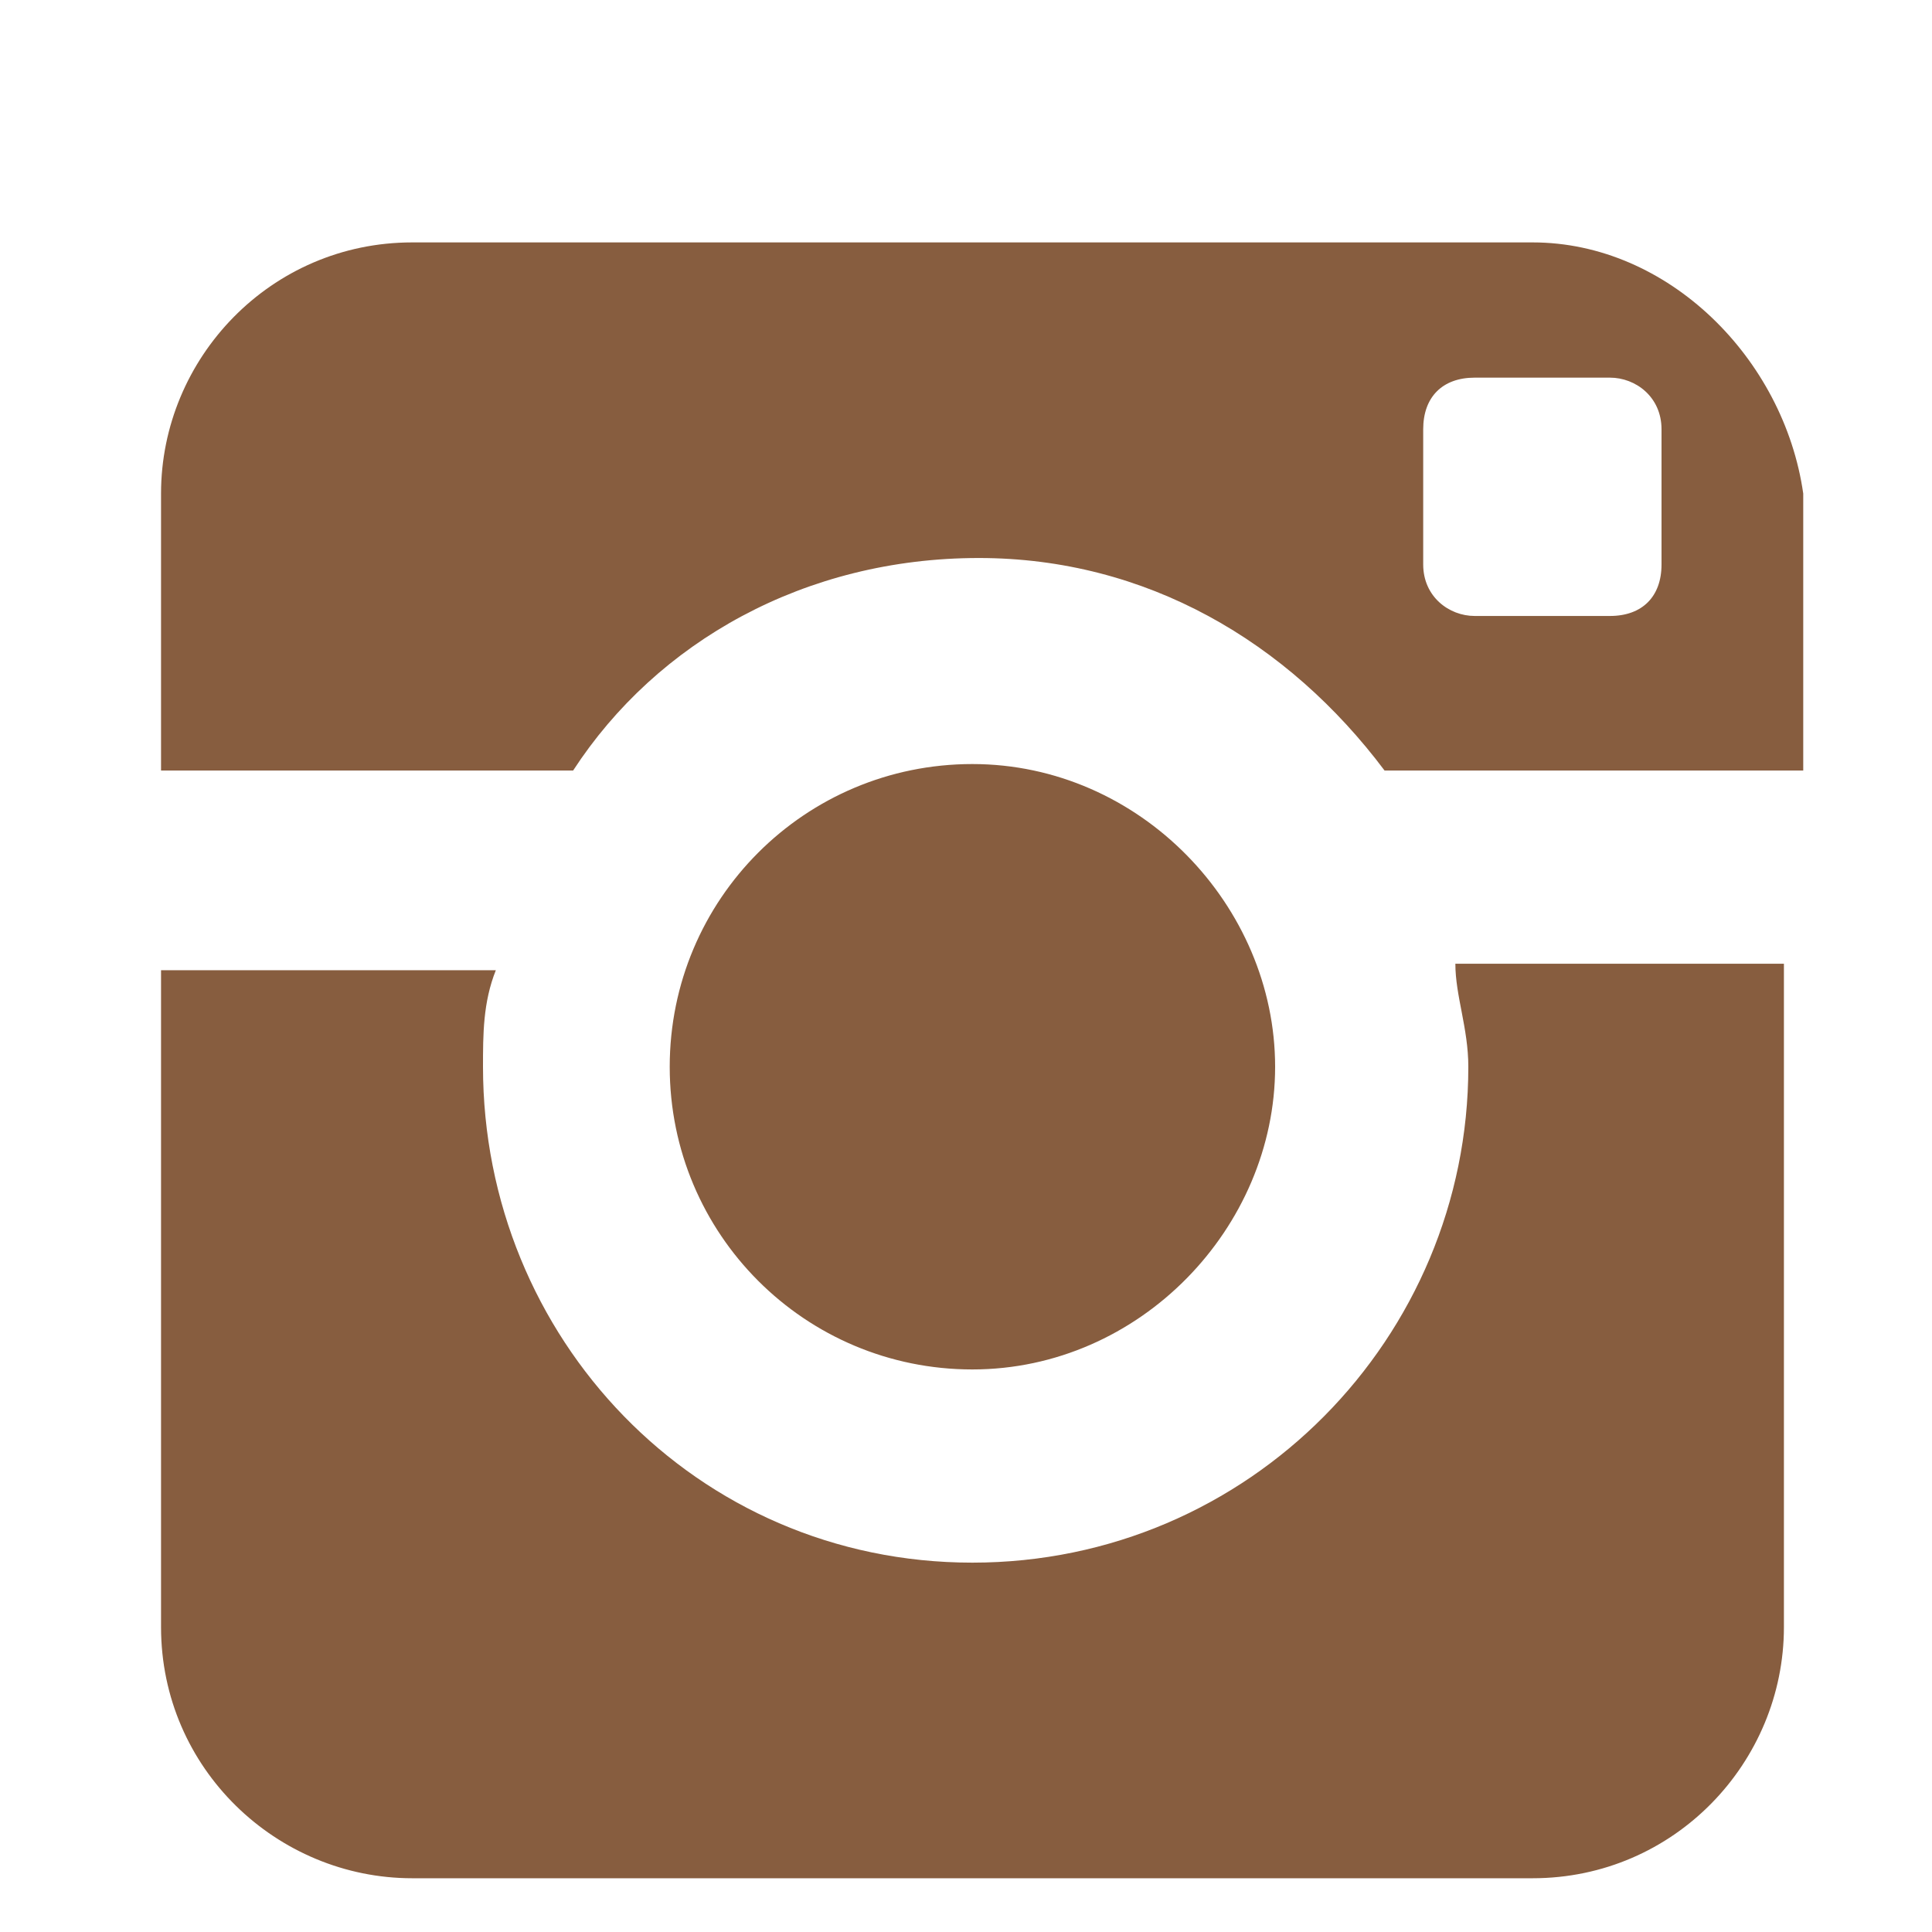 <svg width="17" height="17" viewBox="0 0 17 17" fill="none" xmlns="http://www.w3.org/2000/svg">
<path d="M12.92 9.387C12.92 11.767 10.993 13.75 8.556 13.75C6.12 13.75 4.25 11.767 4.25 9.387C4.25 9.103 4.25 8.82 4.363 8.537H1.417V14.317C1.417 15.563 2.437 16.527 3.627 16.527H13.486C14.733 16.527 15.697 15.507 15.697 14.317V8.48H12.806C12.806 8.763 12.92 9.047 12.92 9.387ZM13.486 2.133H3.627C2.38 2.133 1.417 3.153 1.417 4.343V6.78H5.043C5.78 5.647 7.083 4.91 8.613 4.91C10.086 4.91 11.333 5.647 12.183 6.78H15.867V4.343C15.697 3.153 14.677 2.133 13.486 2.133ZM14.62 4.967C14.62 5.25 14.45 5.42 14.166 5.42H12.976C12.75 5.42 12.523 5.25 12.523 4.967V3.777C12.523 3.493 12.693 3.323 12.976 3.323H14.166C14.393 3.323 14.62 3.493 14.62 3.777V4.967ZM11.22 9.387C11.22 7.97 10.03 6.723 8.556 6.723C7.083 6.723 5.893 7.913 5.893 9.387C5.893 10.86 7.083 12.05 8.556 12.05C10.03 12.05 11.22 10.803 11.22 9.387Z" fill="#875D3F"/>
</svg>
